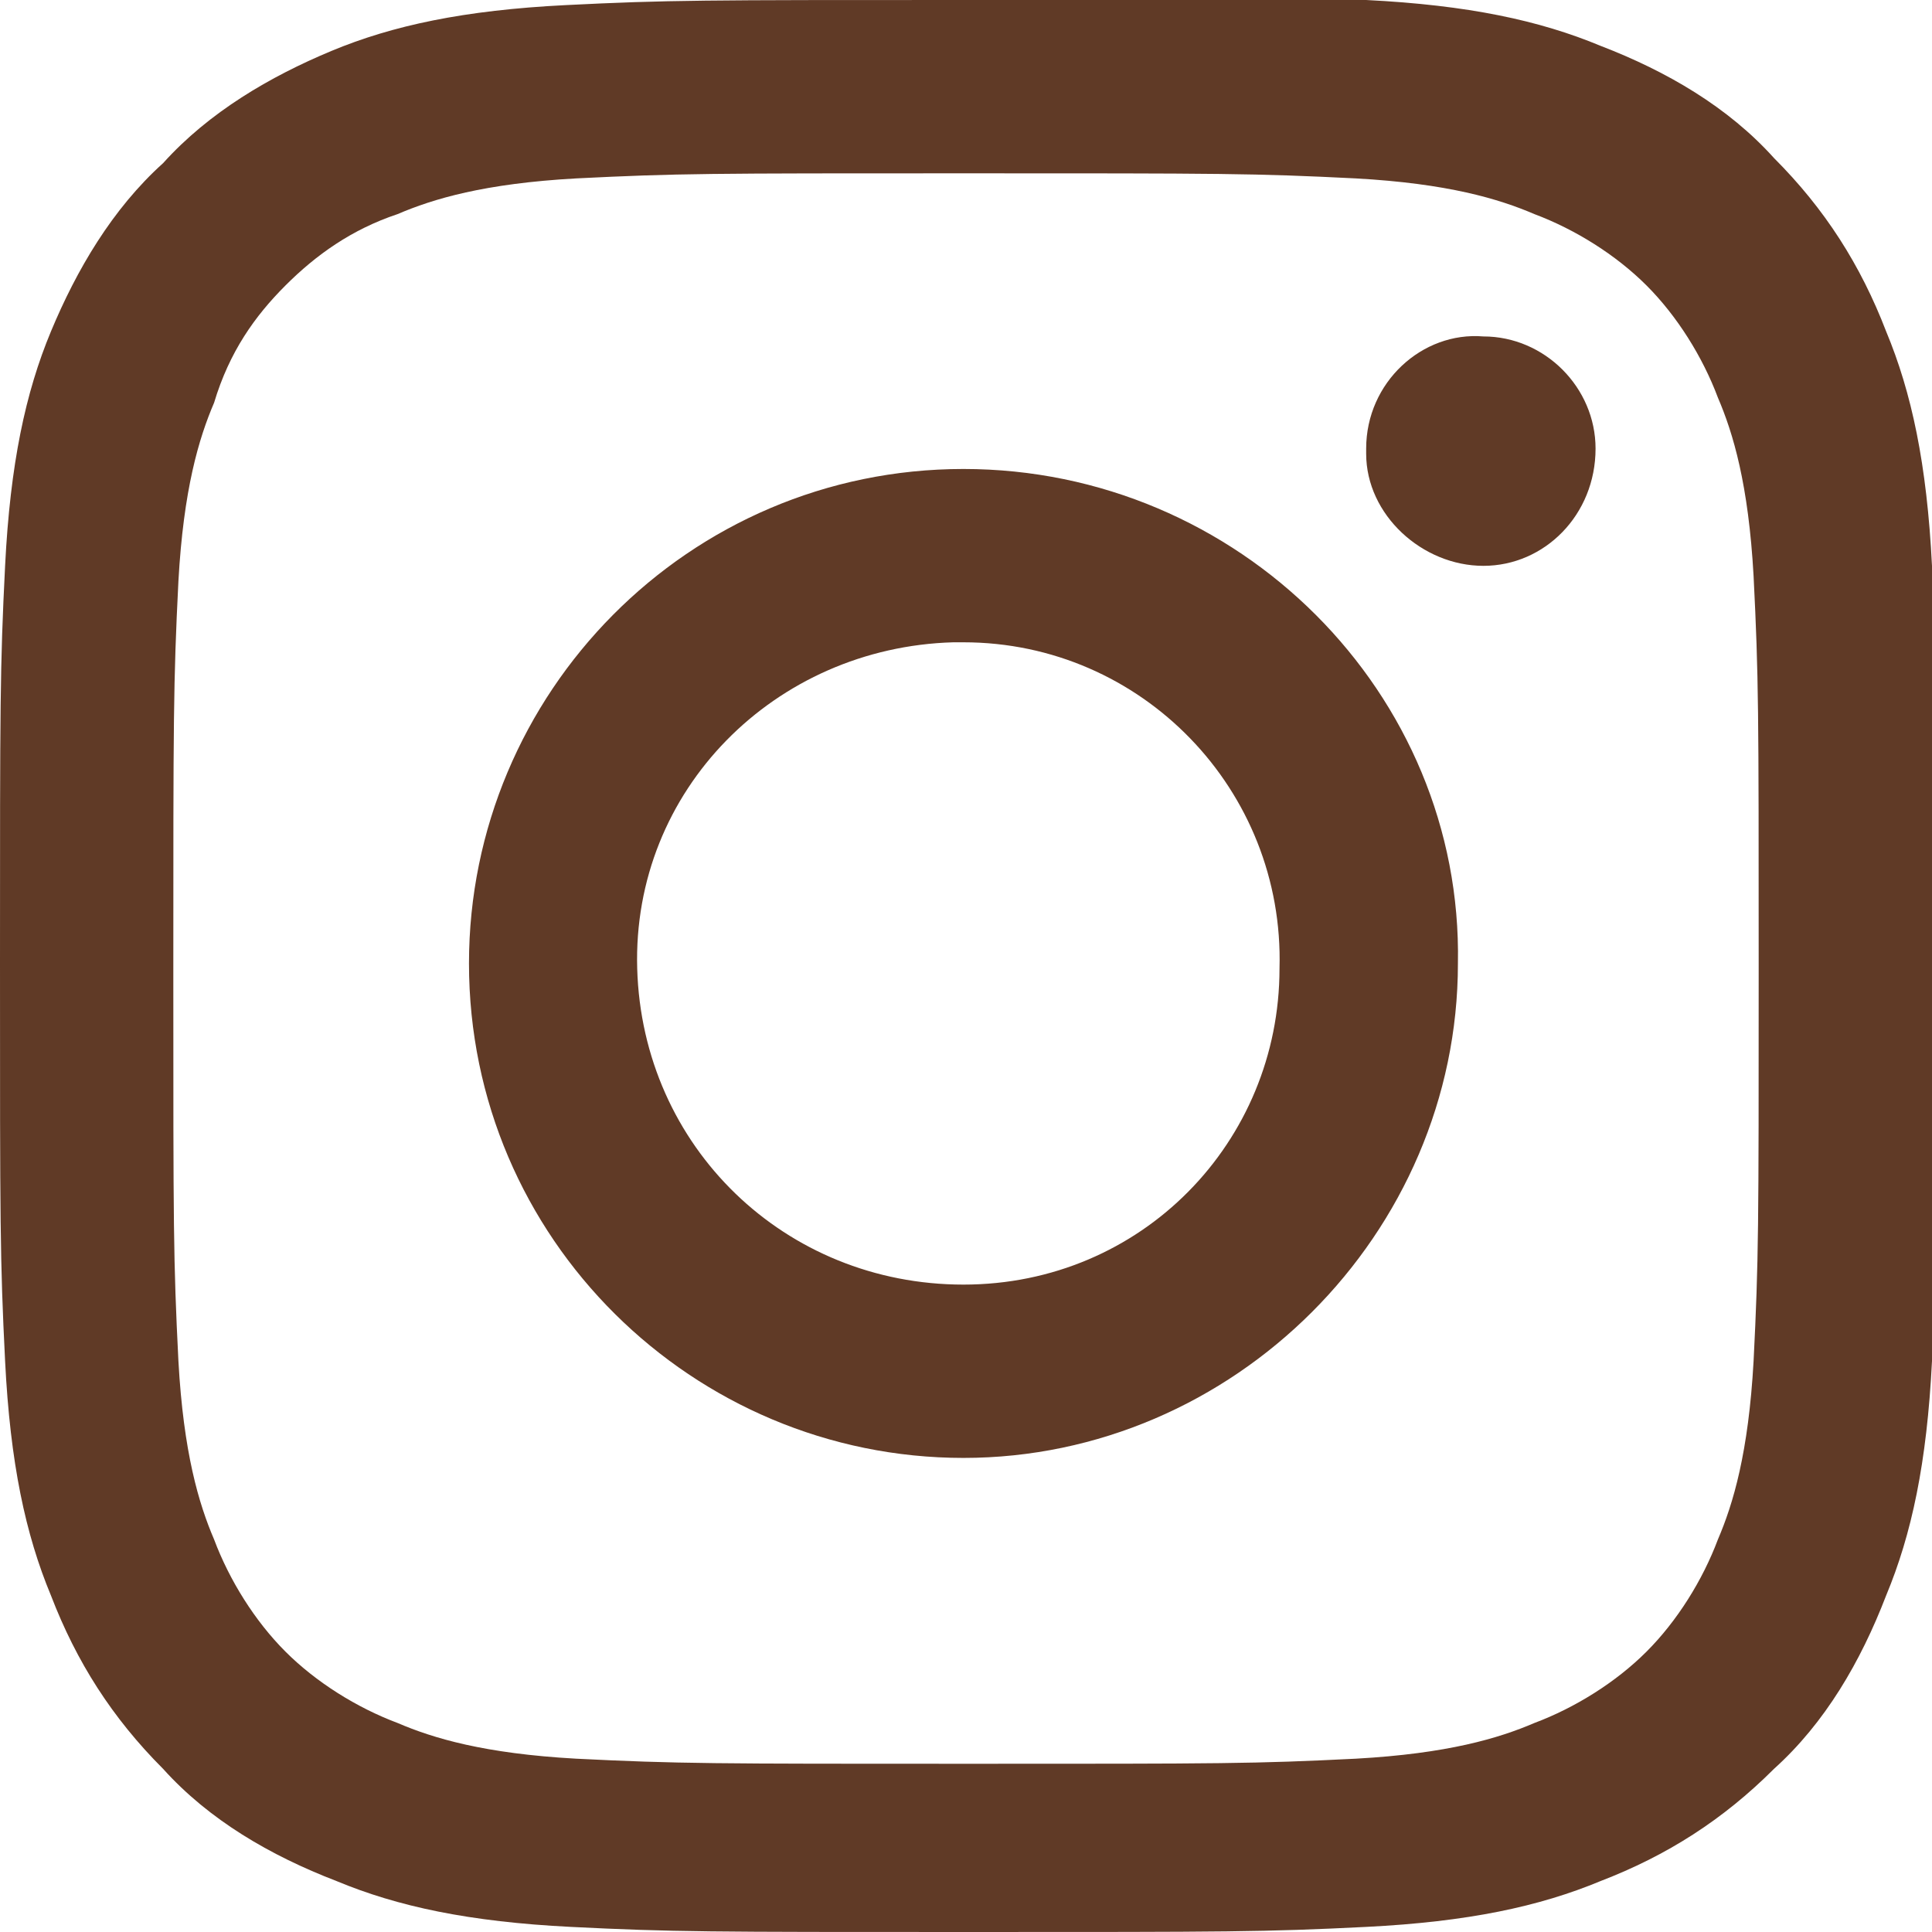 <?xml version="1.0" encoding="utf-8"?>
<!-- Generator: Adobe Illustrator 24.2.1, SVG Export Plug-In . SVG Version: 6.00 Build 0)  -->
<svg version="1.1" id="レイヤー_1" xmlns="http://www.w3.org/2000/svg" xmlns:xlink="http://www.w3.org/1999/xlink" x="0px"
	 y="0px" viewBox="0 0 37.9 37.9" style="enable-background:new 0 0 37.9 37.9;" xml:space="preserve">
<style type="text/css">
	.st0{fill:#603A26;}
</style>
<path class="st0" d="M18.9,3.4c5.1,0,5.7,0,7.7,0.1c1.8,0.1,2.8,0.4,3.5,0.7c0.8,0.3,1.6,0.8,2.2,1.4c0.6,0.6,1.1,1.4,1.4,2.2
	c0.3,0.7,0.6,1.7,0.7,3.5c0.1,2,0.1,2.6,0.1,7.7s0,5.7-0.1,7.7c-0.1,1.8-0.4,2.8-0.7,3.5c-0.3,0.8-0.8,1.6-1.4,2.2
	c-0.6,0.6-1.4,1.1-2.2,1.4c-0.7,0.3-1.7,0.6-3.5,0.7c-2,0.1-2.6,0.1-7.6,0.1s-5.7,0-7.7-0.1c-1.8-0.1-2.8-0.4-3.5-0.7
	c-0.8-0.3-1.6-0.8-2.2-1.4c-0.6-0.6-1.1-1.4-1.4-2.2c-0.3-0.7-0.6-1.7-0.7-3.5c-0.1-2-0.1-2.6-0.1-7.6s0-5.7,0.1-7.7
	c0.1-1.8,0.4-2.8,0.7-3.5C4.5,6.9,5,6.2,5.6,5.6C6.2,5,6.9,4.5,7.8,4.2c0.7-0.3,1.7-0.6,3.5-0.7C13.3,3.4,13.9,3.4,18.9,3.4 M18.9,0
	c-5.1,0-5.8,0-7.8,0.1C9.1,0.2,7.7,0.5,6.5,1C5.3,1.5,4.1,2.2,3.2,3.2C2.2,4.1,1.5,5.3,1,6.5c-0.5,1.2-0.8,2.6-0.9,4.6
	C0,13.1,0,13.8,0,18.9s0,5.8,0.1,7.8c0.1,2,0.4,3.4,0.9,4.6c0.5,1.3,1.2,2.4,2.2,3.4c0.9,1,2.1,1.7,3.4,2.2c1.2,0.5,2.6,0.8,4.6,0.9
	c2,0.1,2.7,0.1,7.8,0.1c5.1,0,5.8,0,7.8-0.1c2-0.1,3.4-0.4,4.6-0.9c1.3-0.5,2.4-1.2,3.4-2.2c1-0.9,1.7-2.1,2.2-3.4
	c0.5-1.2,0.8-2.6,0.9-4.6c0.1-2,0.1-2.7,0.1-7.8s0-5.8-0.1-7.8c-0.1-2-0.4-3.4-0.9-4.6c-0.5-1.3-1.2-2.4-2.2-3.4
	c-0.9-1-2.1-1.7-3.4-2.2c-1.2-0.5-2.6-0.8-4.6-0.9C24.7,0,24.1,0,18.9,0"/>
<path class="st0" d="M18.9,9.2c-5.4,0-9.7,4.4-9.7,9.7c0,5.4,4.4,9.7,9.7,9.7s9.7-4.4,9.7-9.7C28.7,13.6,24.3,9.2,18.9,9.2
	 M18.9,25.2c-3.5,0-6.3-2.7-6.4-6.2s2.7-6.3,6.2-6.4c0.1,0,0.1,0,0.2,0c3.5,0,6.3,2.9,6.2,6.4C25.1,22.4,22.4,25.2,18.9,25.2
	 M31.3,8.8c0,1.3-1,2.3-2.2,2.3s-2.3-1-2.3-2.2c0,0,0-0.1,0-0.1c0-1.3,1.1-2.3,2.3-2.2C30.3,6.6,31.3,7.6,31.3,8.8"/>
</svg>
